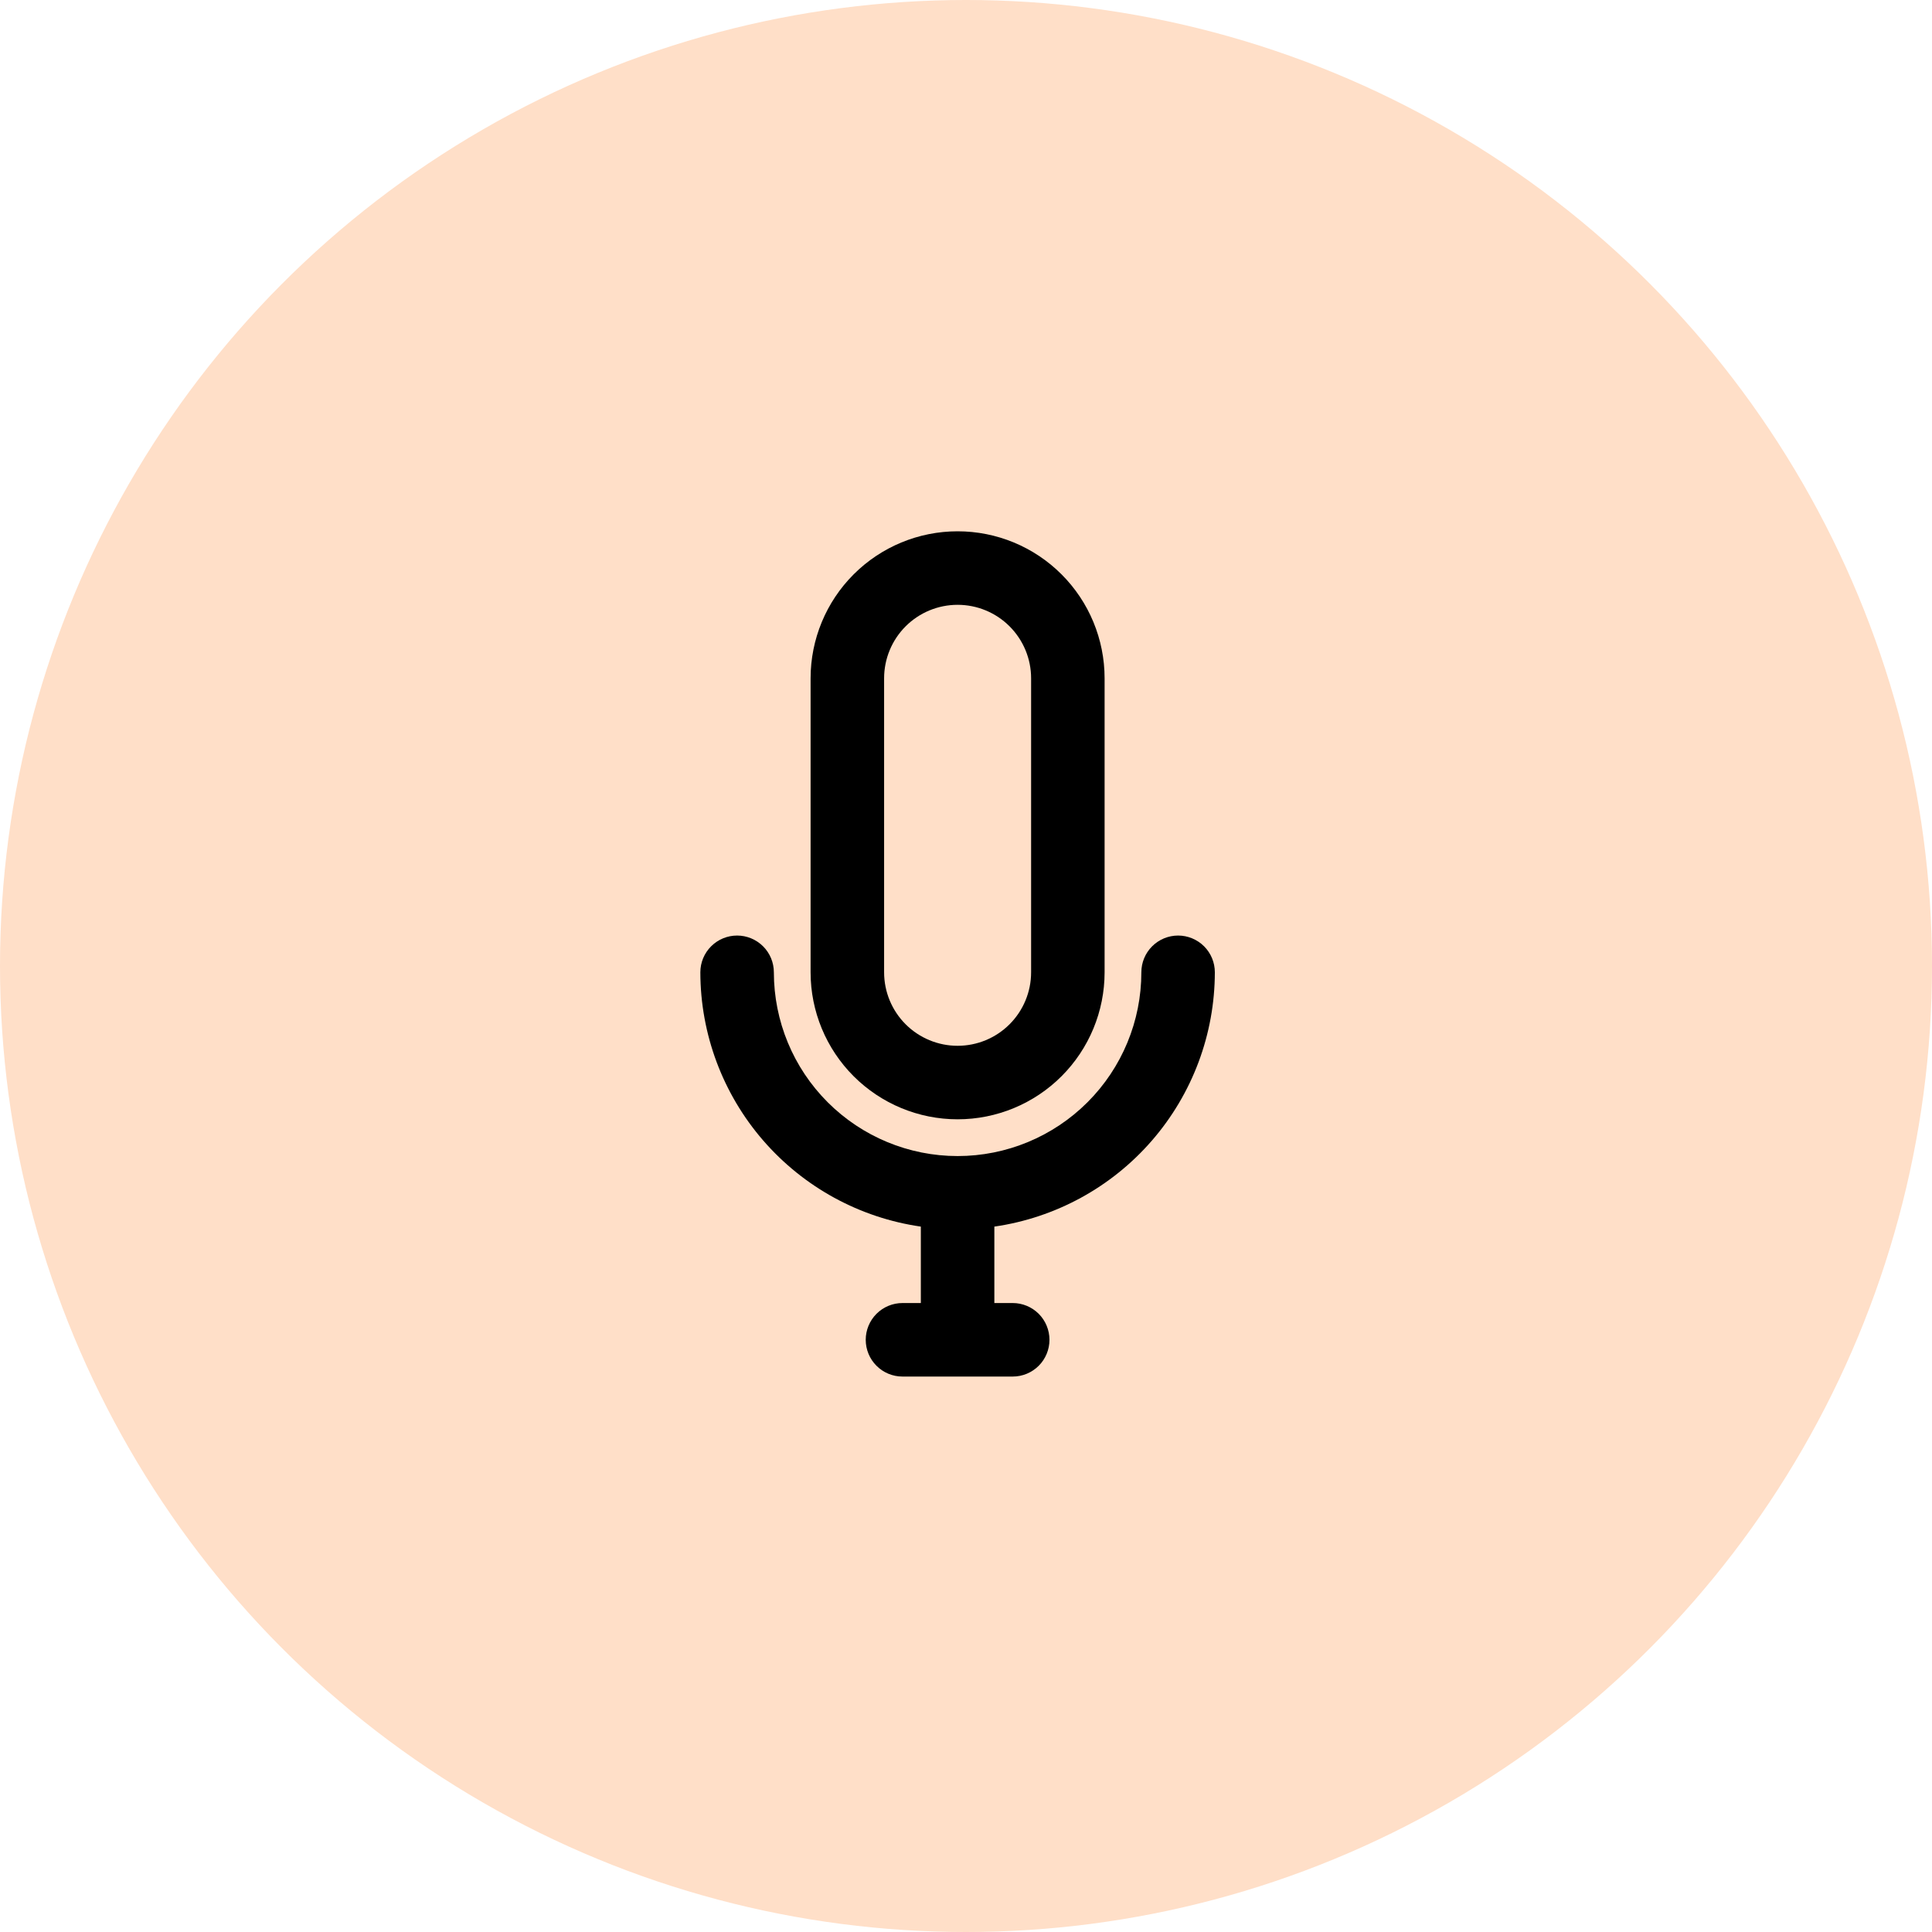 <svg width="80" height="80" viewBox="0 0 80 80" fill="none" xmlns="http://www.w3.org/2000/svg">
<circle cx="40" cy="40" r="40" fill="#FFDFC8"/>
<path d="M39.652 46.348C41.267 46.348 42.815 45.706 43.956 44.565C45.098 43.423 45.739 41.875 45.739 40.261V28.087C45.739 26.473 45.098 24.924 43.956 23.783C42.815 22.641 41.267 22 39.652 22C38.038 22 36.49 22.641 35.348 23.783C34.206 24.924 33.565 26.473 33.565 28.087V40.261C33.565 41.875 34.206 43.423 35.348 44.565C36.49 45.706 38.038 46.348 39.652 46.348ZM36.609 28.087C36.609 27.28 36.929 26.506 37.5 25.935C38.071 25.364 38.845 25.044 39.652 25.044C40.459 25.044 41.233 25.364 41.804 25.935C42.375 26.506 42.696 27.28 42.696 28.087V40.261C42.696 41.068 42.375 41.842 41.804 42.413C41.233 42.984 40.459 43.304 39.652 43.304C38.845 43.304 38.071 42.984 37.5 42.413C36.929 41.842 36.609 41.068 36.609 40.261V28.087Z" fill="black"/>
<path d="M50.304 40.261C50.304 39.857 50.144 39.47 49.859 39.185C49.573 38.9 49.186 38.739 48.783 38.739C48.379 38.739 47.992 38.9 47.707 39.185C47.421 39.47 47.261 39.857 47.261 40.261C47.261 42.279 46.459 44.214 45.032 45.641C43.605 47.068 41.67 47.87 39.652 47.87C37.634 47.87 35.699 47.068 34.272 45.641C32.845 44.214 32.044 42.279 32.044 40.261C32.044 39.857 31.883 39.47 31.598 39.185C31.312 38.9 30.925 38.739 30.522 38.739C30.118 38.739 29.731 38.9 29.446 39.185C29.16 39.47 29 39.857 29 40.261C29.003 42.82 29.927 45.293 31.604 47.227C33.281 49.16 35.597 50.426 38.13 50.791V53.956H37.37C36.966 53.956 36.579 54.117 36.294 54.402C36.008 54.688 35.848 55.075 35.848 55.478C35.848 55.882 36.008 56.269 36.294 56.554C36.579 56.84 36.966 57 37.37 57H41.935C42.338 57 42.725 56.84 43.011 56.554C43.296 56.269 43.456 55.882 43.456 55.478C43.456 55.075 43.296 54.688 43.011 54.402C42.725 54.117 42.338 53.956 41.935 53.956H41.174V50.791C43.707 50.426 46.024 49.16 47.7 47.227C49.377 45.293 50.301 42.82 50.304 40.261Z" fill="black"/>
</svg>
